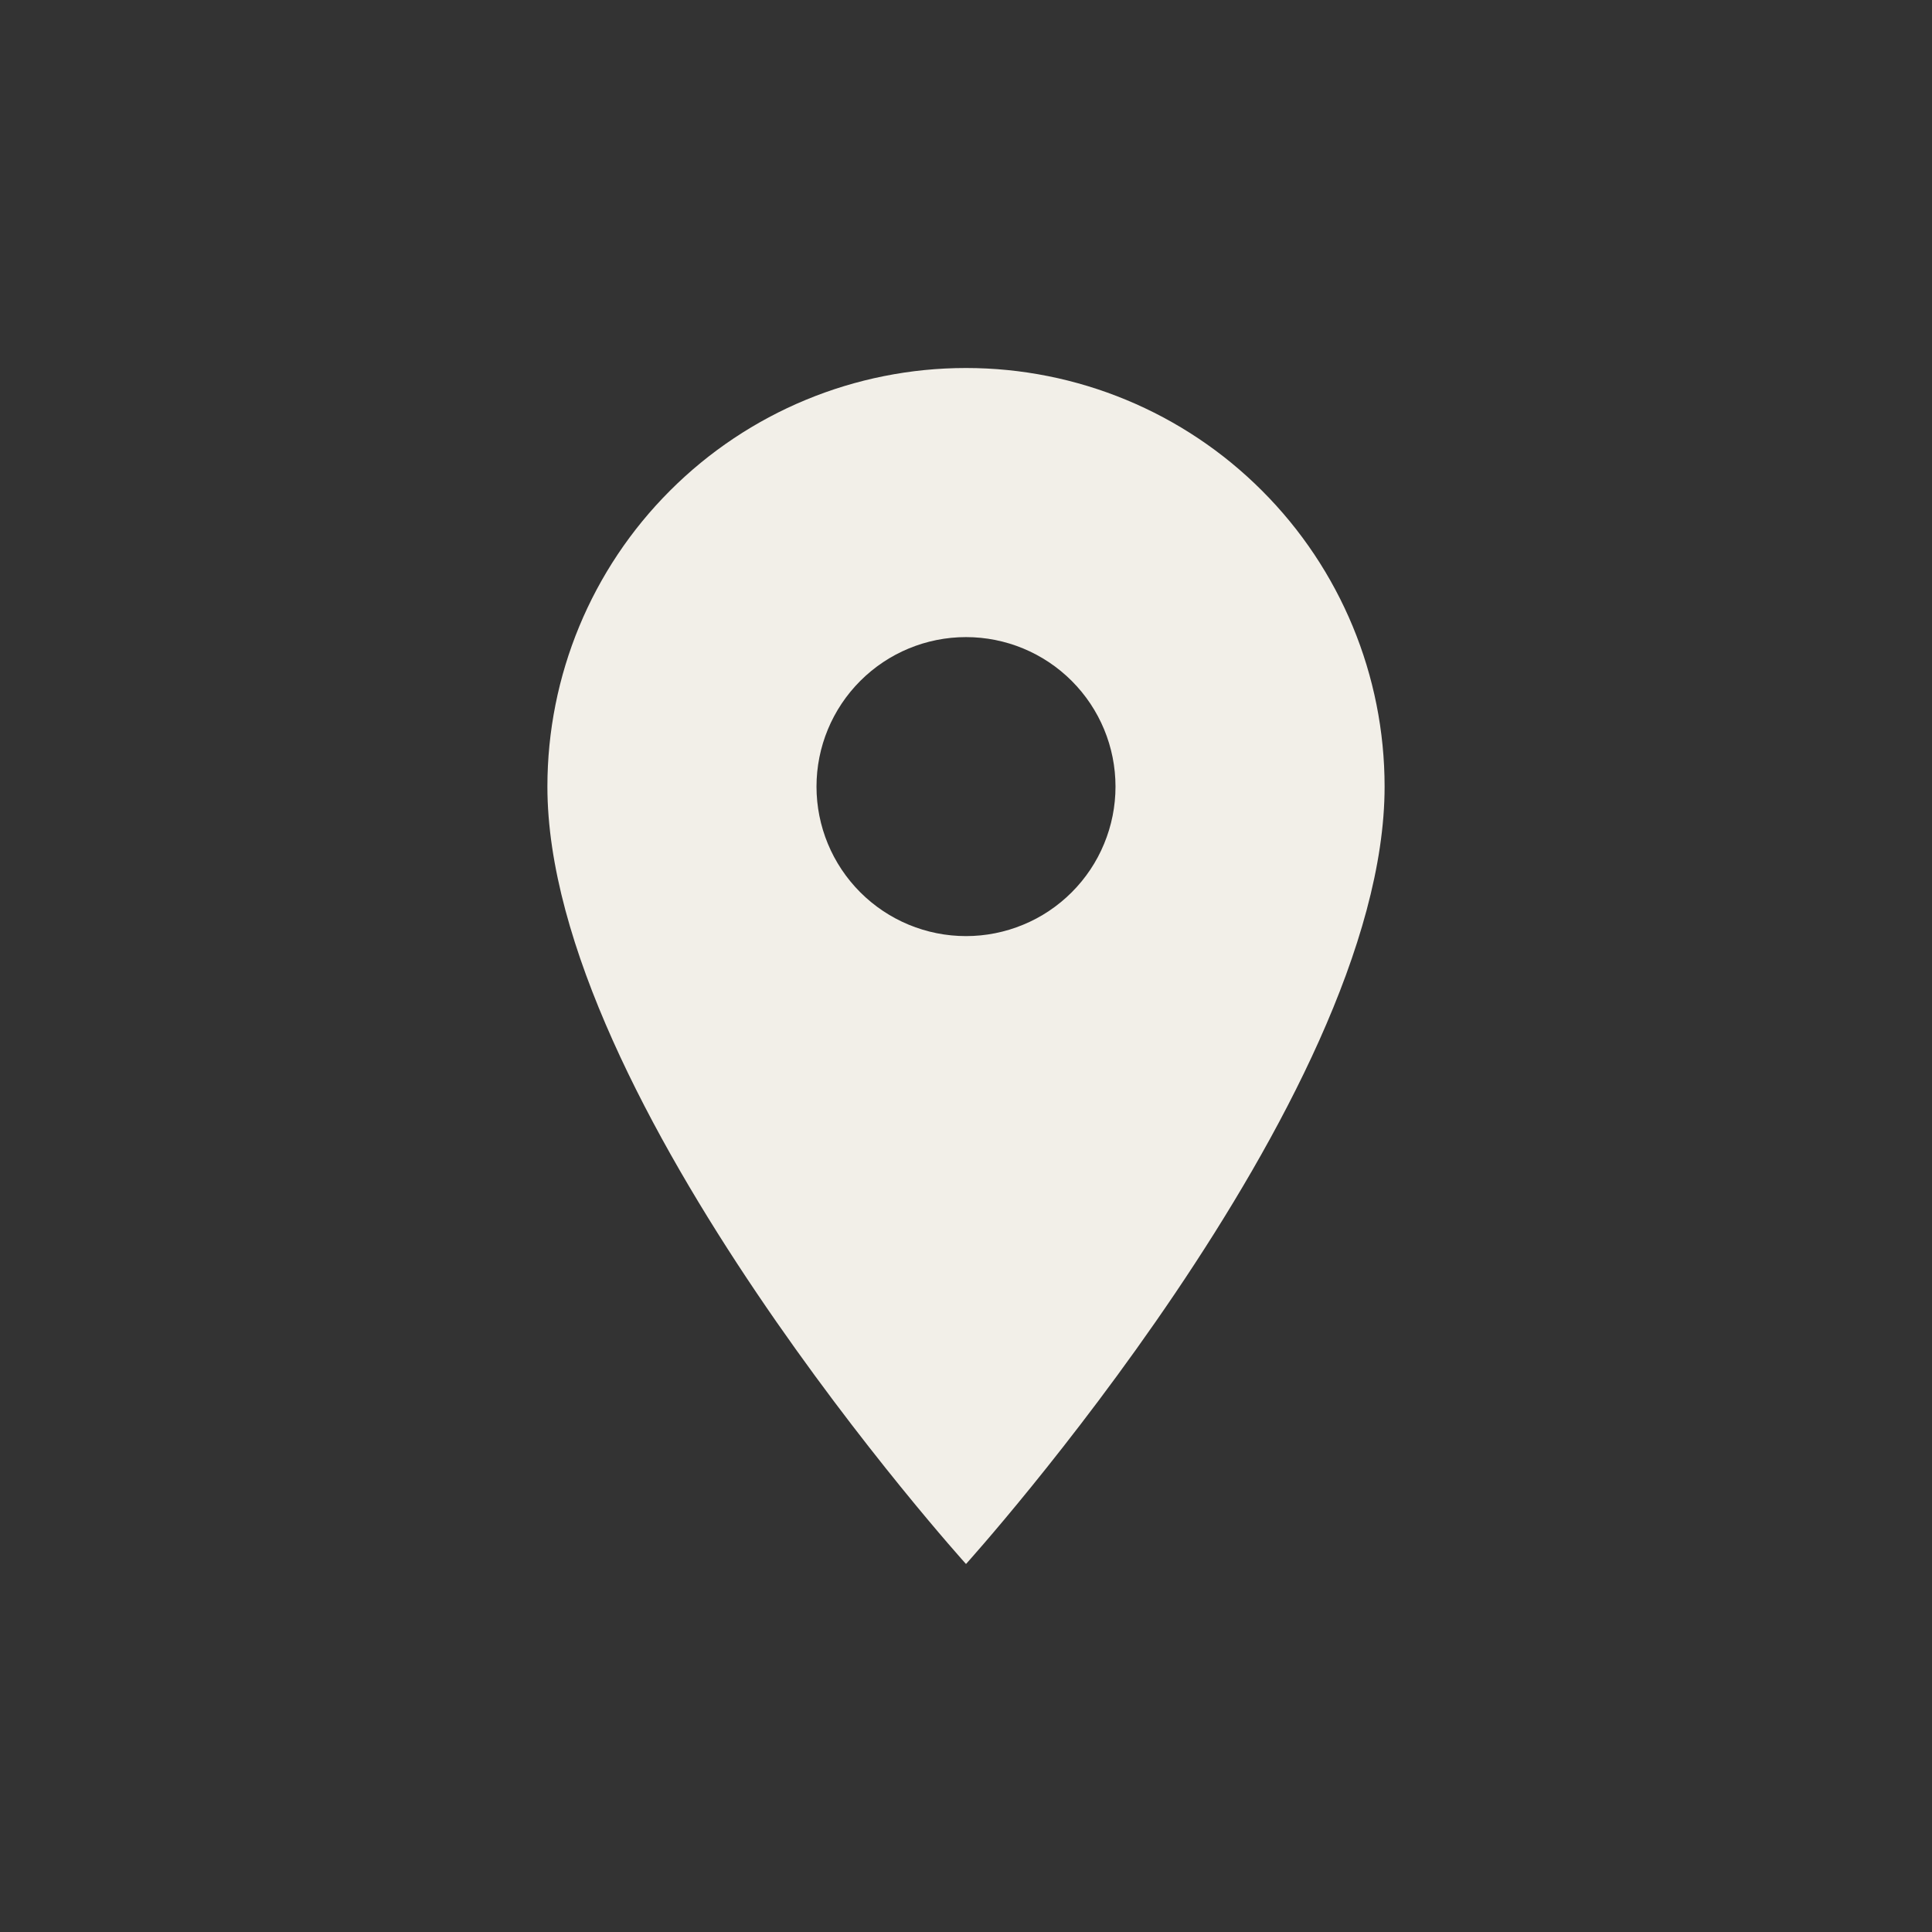 <svg width="21" height="21" viewBox="0 0 21 21" fill="none" xmlns="http://www.w3.org/2000/svg">
<rect x="0" y="0" width="21" height="21" fill="#333333" stroke="none"/>
<path d="M10.5 10.175C10.069 10.175 9.656 10.004 9.351 9.699C9.046 9.394 8.875 8.981 8.875 8.55C8.875 8.119 9.046 7.706 9.351 7.401C9.656 7.096 10.069 6.925 10.5 6.925C10.931 6.925 11.344 7.096 11.649 7.401C11.954 7.706 12.125 8.119 12.125 8.55C12.125 8.763 12.083 8.975 12.001 9.172C11.92 9.369 11.8 9.548 11.649 9.699C11.498 9.85 11.319 9.97 11.122 10.051C10.925 10.133 10.713 10.175 10.5 10.175ZM10.5 4C9.293 4 8.136 4.479 7.283 5.333C6.429 6.186 5.95 7.343 5.95 8.55C5.95 11.963 10.5 17 10.5 17C10.5 17 15.05 11.963 15.05 8.55C15.05 7.343 14.571 6.186 13.717 5.333C12.864 4.479 11.707 4 10.5 4Z" fill="#F2EFE8"/>
</svg>
